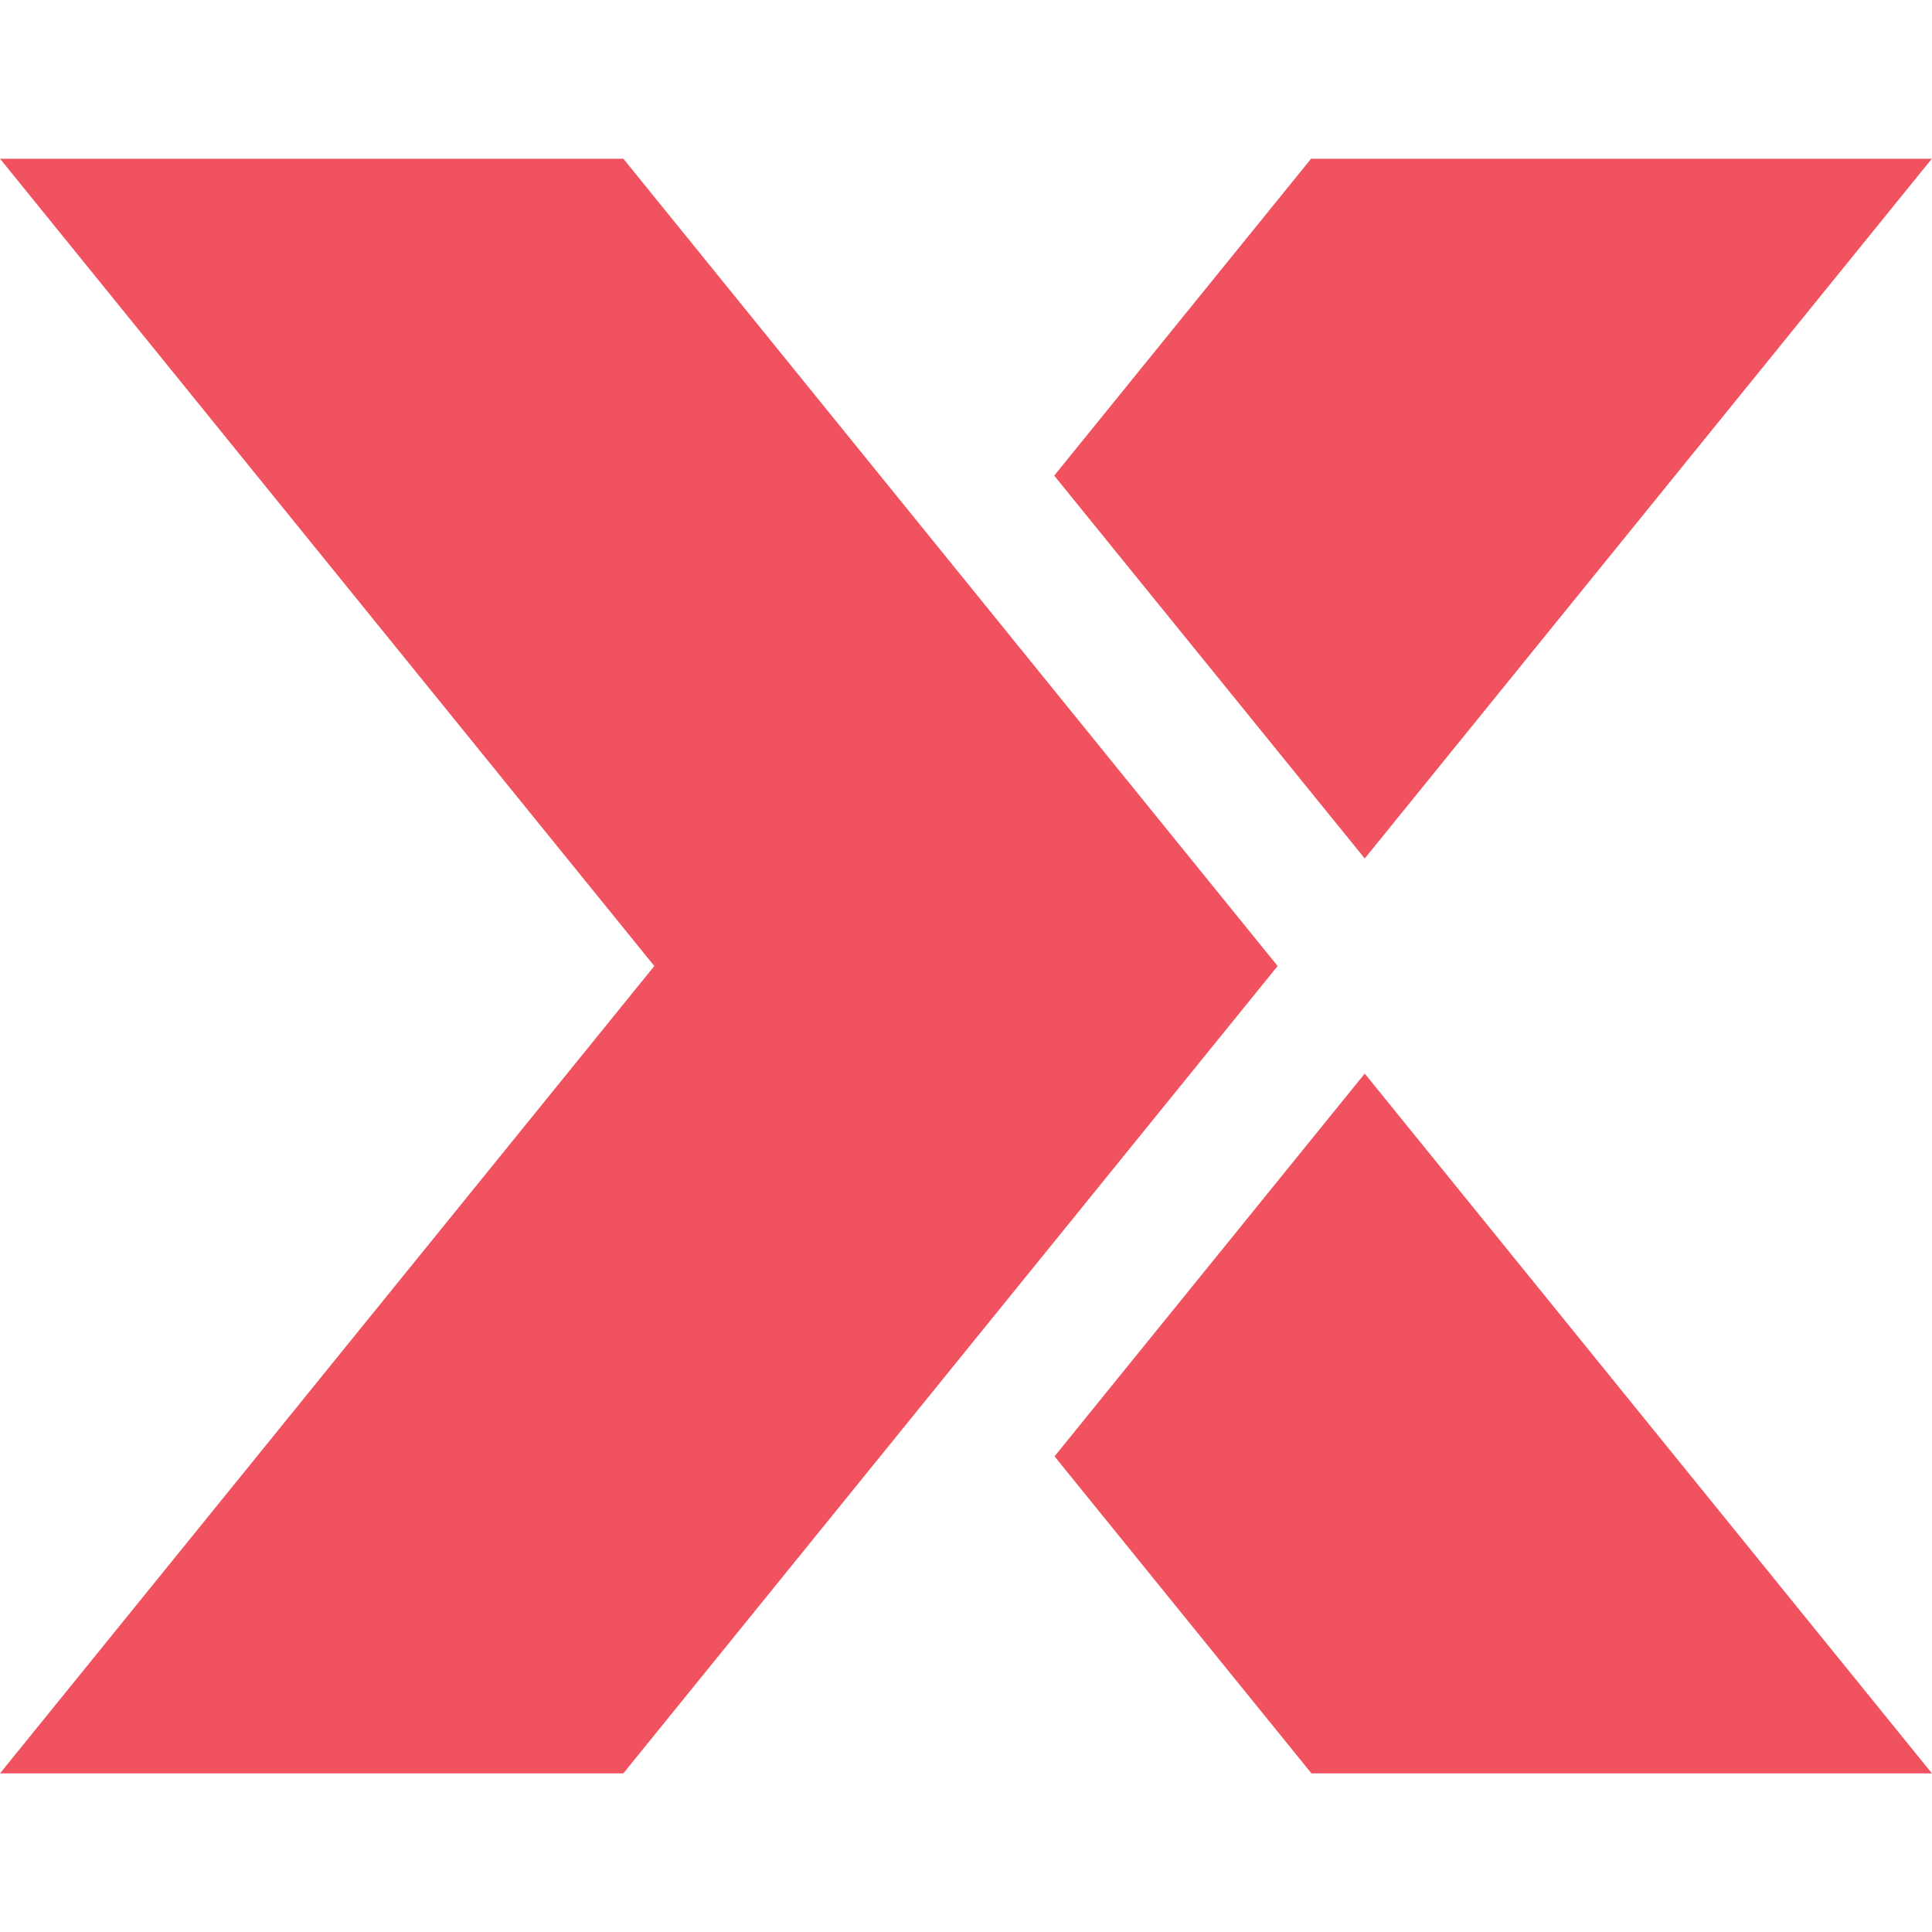<?xml version="1.0" encoding="UTF-8" standalone="no"?>
<!DOCTYPE svg PUBLIC "-//W3C//DTD SVG 1.1//EN" "http://www.w3.org/Graphics/SVG/1.1/DTD/svg11.dtd">
<svg width="100%" height="100%" viewBox="0 0 256 256" version="1.1" xmlns="http://www.w3.org/2000/svg" xmlns:xlink="http://www.w3.org/1999/xlink" xml:space="preserve" xmlns:serif="http://www.serif.com/" style="fill-rule:evenodd;clip-rule:evenodd;stroke-linejoin:round;stroke-miterlimit:2;">
    <g transform="matrix(10.707,0,0,10.707,180.835,234.978)">
        <path d="M0,-8.66L7.019,0L-0.66,0L-3.839,-3.923L0,-8.66ZM-0.664,-19.982L7.018,-19.982L0,-11.322L-3.843,-16.06L-0.664,-19.982ZM-5.212,-15.092L-1.078,-9.991L-5.212,-4.89L-9.175,0L-16.889,0L-12.926,-4.89L-8.792,-9.991L-12.926,-15.092L-16.889,-19.982L-9.175,-19.982L-5.212,-15.092Z" style="fill:rgb(240,83,95);"/>
    </g>
</svg>
